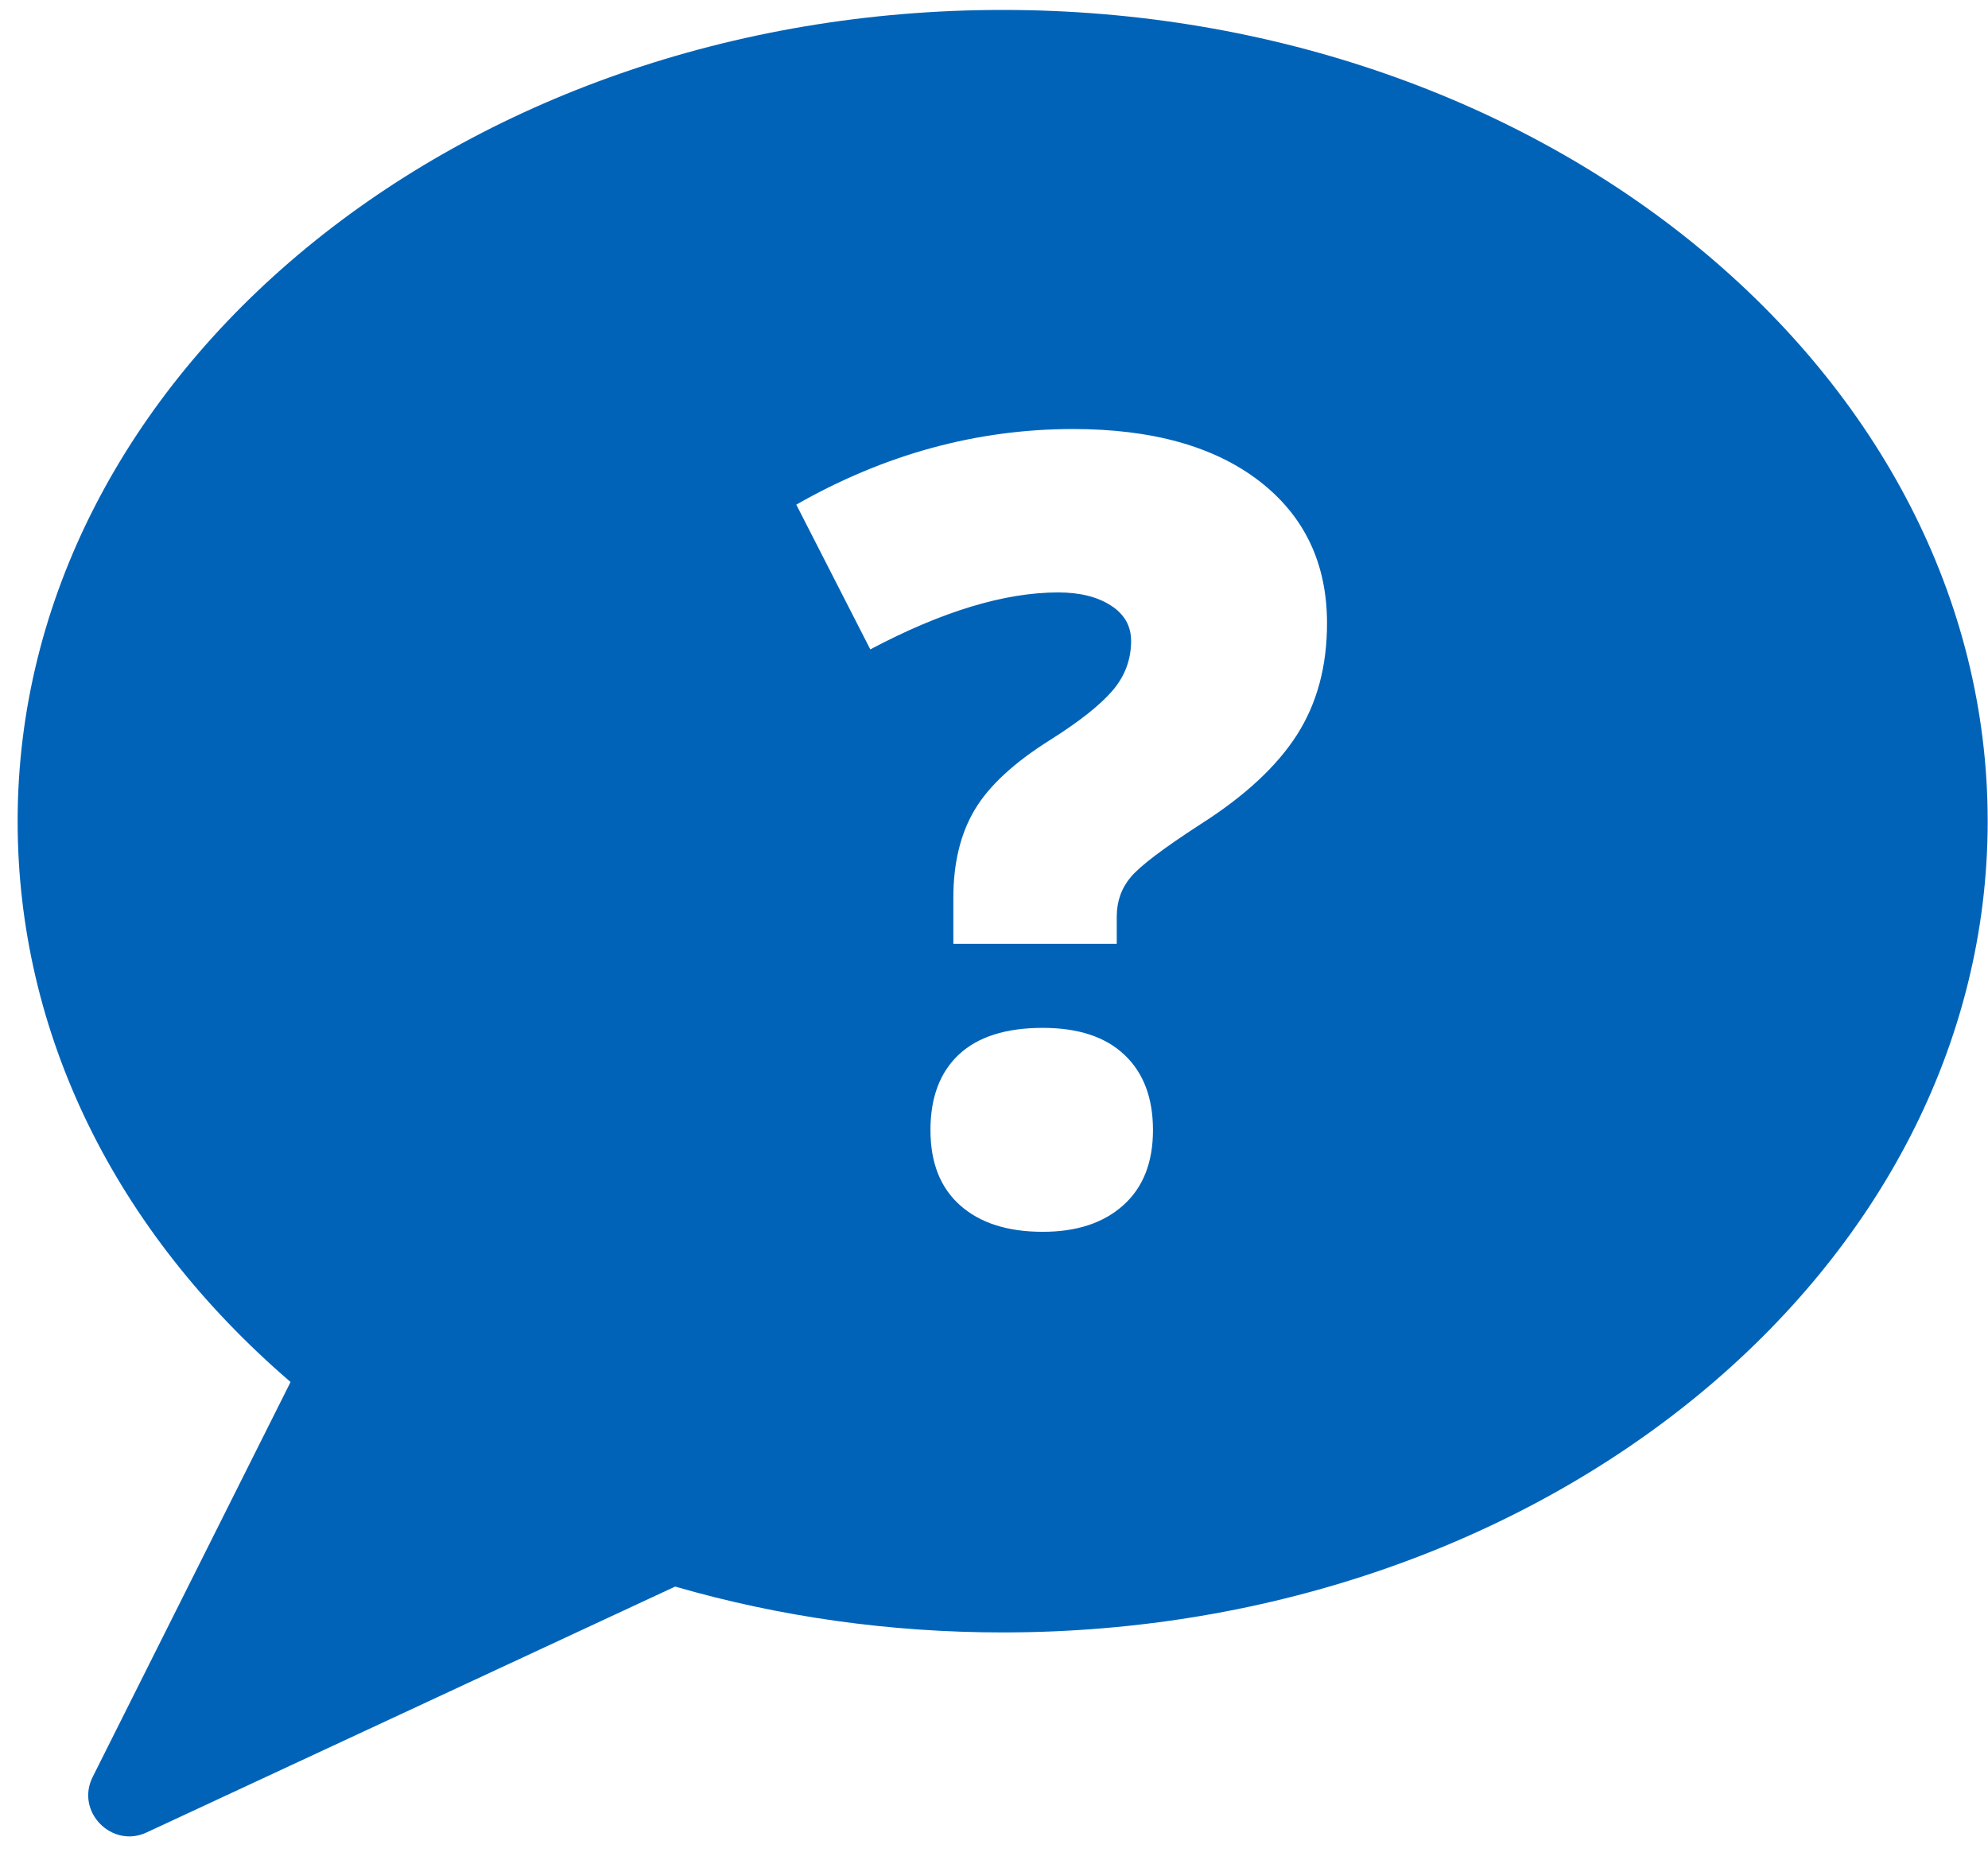 <?xml version="1.0" encoding="UTF-8"?>
<svg width="31px" height="29px" viewBox="0 0 31 29" version="1.1" xmlns="http://www.w3.org/2000/svg" xmlns:xlink="http://www.w3.org/1999/xlink">
    <!-- Generator: sketchtool 53.2 (72643) - https://sketchapp.com -->
    <title>DA874713-5274-4FF7-BABE-0160AA1F212C</title>
    <desc>Created with sketchtool.</desc>
    <g id="Large" stroke="none" stroke-width="1" fill="none" fill-rule="evenodd">
        <g id="TXM-Home-LG" transform="translate(-1244, -602)" fill="#0063B8" fill-rule="nonzero">
            <g id="Quick-Links" transform="translate(0, 563)">
                <g id="bubble-chat-question-2.2.3.1" transform="translate(1244, 39)">
                    <g id="Filled_Icons_1_">
                        <g id="Filled_Icons">
                            <path d="M15.635,0.155 C24.105,0.155 30.995,5.83 30.995,12.805 C30.995,19.78 24.105,25.455 15.635,25.455 C13.881,25.455 12.164,25.213 10.528,24.74 L2.288,28.573 C1.746,28.83 1.172,28.249 1.446,27.707 L4.531,21.55 C1.781,19.186 0.275,16.1 0.275,12.805 C0.275,5.83 7.165,0.155 15.635,0.155 Z M14.866,14.717 L17.414,14.717 L17.414,14.293 C17.414,14.056 17.487,13.849 17.634,13.675 C17.781,13.501 18.145,13.225 18.726,12.849 C19.412,12.412 19.911,11.948 20.224,11.459 C20.537,10.969 20.693,10.389 20.693,9.72 C20.693,8.785 20.341,8.046 19.639,7.503 C18.936,6.961 17.967,6.69 16.733,6.69 C15.234,6.69 13.795,7.083 12.417,7.869 L13.571,10.126 C14.689,9.534 15.665,9.238 16.501,9.238 C16.839,9.238 17.112,9.306 17.323,9.442 C17.533,9.577 17.638,9.761 17.638,9.994 C17.638,10.287 17.54,10.547 17.344,10.774 C17.147,11.001 16.825,11.255 16.376,11.538 C15.812,11.892 15.419,12.256 15.198,12.629 C14.976,13.003 14.866,13.461 14.866,14.003 L14.866,14.717 Z M14.509,17.622 C14.509,18.131 14.664,18.523 14.974,18.797 C15.284,19.071 15.712,19.208 16.26,19.208 C16.792,19.208 17.211,19.069 17.518,18.792 C17.825,18.516 17.979,18.126 17.979,17.622 C17.979,17.118 17.83,16.727 17.534,16.448 C17.238,16.168 16.814,16.028 16.26,16.028 C15.685,16.028 15.249,16.167 14.953,16.443 C14.657,16.72 14.509,17.113 14.509,17.622 Z" id="Combined-Shape"></path>
                        </g>
                    </g>
                </g>
            </g>
        </g>
    </g>
</svg>